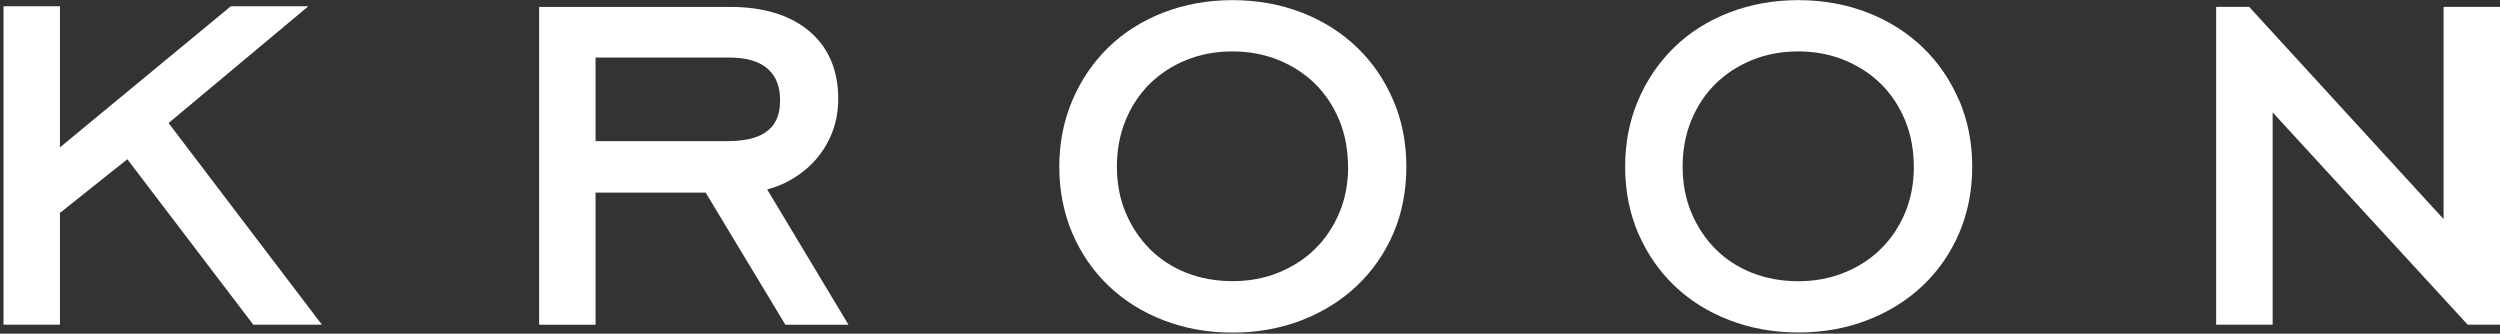 <svg xmlns="http://www.w3.org/2000/svg" width="472" height="63" viewBox="0 0 472 63" fill="none"><rect x="0" y="0" width="472" height="63" fill="#333333" stroke="none"/><path d="M31.826 23.233L58.209 1.187H43.577L11.318 27.822V1.187H0.666V61.299H11.318V40.199L24.042 30.063L47.822 61.299H60.774L31.826 23.233Z" fill="white"></path><path d="M144.852 35.764C146.419 35.345 147.872 34.77 149.173 34.027C151.069 32.949 152.711 31.631 154.051 30.097C155.39 28.551 156.439 26.802 157.159 24.885C157.892 22.98 158.258 20.883 158.258 18.666C158.258 13.239 156.413 8.925 152.762 5.858C149.161 2.838 144.132 1.305 137.827 1.305H101.79V61.309H112.442V36.363H133.227L148.276 61.309H160.191L144.852 35.776V35.764ZM112.442 10.866H137.725C140.935 10.866 143.361 11.585 144.94 12.987C146.52 14.401 147.278 16.318 147.278 18.858C147.278 22.201 146.254 26.646 137.384 26.646H112.442V10.854V10.866Z" fill="white"></path><path d="M263.057 18.945C261.415 15.111 259.115 11.744 256.196 8.94C253.265 6.124 249.752 3.919 245.747 2.362C241.741 0.816 237.357 0.025 232.707 0.025C228.057 0.025 223.685 0.816 219.667 2.362C215.649 3.919 212.149 6.136 209.255 8.952C206.374 11.768 204.087 15.123 202.457 18.957C200.827 22.791 199.993 26.996 199.993 31.466C199.993 35.935 200.827 40.236 202.457 44.035C204.087 47.833 206.374 51.164 209.268 53.931C212.149 56.711 215.649 58.904 219.667 60.462C223.66 62.007 228.044 62.798 232.707 62.798C237.369 62.798 241.741 62.007 245.747 60.462C249.752 58.916 253.265 56.723 256.196 53.944C259.128 51.164 261.427 47.845 263.07 44.047C264.7 40.248 265.521 36.019 265.521 31.478C265.521 26.936 264.7 22.791 263.07 18.957L263.057 18.945ZM254.528 31.454C254.528 34.629 253.972 37.564 252.86 40.188C251.749 42.812 250.22 45.101 248.286 46.994C246.366 48.887 244.041 50.385 241.387 51.463C238.747 52.542 235.828 53.081 232.707 53.081C229.586 53.081 226.654 52.554 224.001 51.511C221.36 50.469 219.048 48.971 217.127 47.054C215.194 45.113 213.652 42.812 212.54 40.188C211.428 37.564 210.872 34.617 210.872 31.454C210.872 28.29 211.428 25.319 212.54 22.647C213.64 19.999 215.181 17.687 217.102 15.793C219.035 13.9 221.36 12.391 224.001 11.324C226.642 10.246 229.56 9.707 232.681 9.707C235.802 9.707 238.721 10.258 241.362 11.324C244.003 12.403 246.328 13.9 248.261 15.793C250.182 17.687 251.723 19.999 252.835 22.647C253.947 25.319 254.503 28.279 254.503 31.454H254.528Z" fill="white"></path><path d="M369.865 18.945C368.235 15.111 365.923 11.744 363.004 8.94C360.073 6.124 356.56 3.919 352.555 2.362C348.549 0.816 344.165 0.025 339.527 0.025C334.89 0.025 330.493 0.816 326.5 2.362C322.482 3.907 318.982 6.124 316.088 8.94C313.207 11.744 310.92 15.098 309.278 18.945C307.648 22.767 306.827 26.984 306.827 31.454C306.827 35.923 307.648 40.236 309.29 44.023C310.933 47.833 313.22 51.152 316.101 53.919C318.982 56.699 322.482 58.892 326.5 60.438C330.493 61.983 334.877 62.774 339.54 62.774C344.203 62.774 348.574 61.983 352.567 60.438C356.573 58.892 360.098 56.699 363.017 53.919C365.936 51.152 368.261 47.821 369.891 44.011C371.521 40.212 372.355 35.983 372.355 31.442C372.355 26.901 371.521 22.767 369.891 18.933L369.865 18.945ZM361.336 31.454C361.336 34.629 360.78 37.564 359.668 40.2C358.569 42.812 357.028 45.101 355.094 47.006C353.174 48.899 350.862 50.397 348.195 51.475C345.555 52.554 342.636 53.093 339.515 53.093C336.394 53.093 333.462 52.566 330.809 51.523C328.168 50.481 325.856 48.983 323.935 47.066C322.002 45.137 320.46 42.824 319.348 40.188C318.236 37.576 317.68 34.629 317.68 31.454C317.68 28.279 318.236 25.307 319.348 22.647C320.448 19.987 321.989 17.687 323.922 15.793C325.856 13.9 328.168 12.403 330.821 11.324C333.462 10.246 336.381 9.707 339.502 9.707C342.623 9.707 345.542 10.258 348.183 11.336C350.824 12.415 353.149 13.912 355.082 15.805C357.015 17.71 358.557 20.011 359.656 22.659C360.768 25.319 361.324 28.29 361.324 31.466L361.336 31.454Z" fill="white"></path><path d="M461.348 1.296V41.363L424.642 1.296H418.412V61.301H429.077V21.222L465.897 61.301H472V1.296H461.348Z" fill="white"></path></svg>